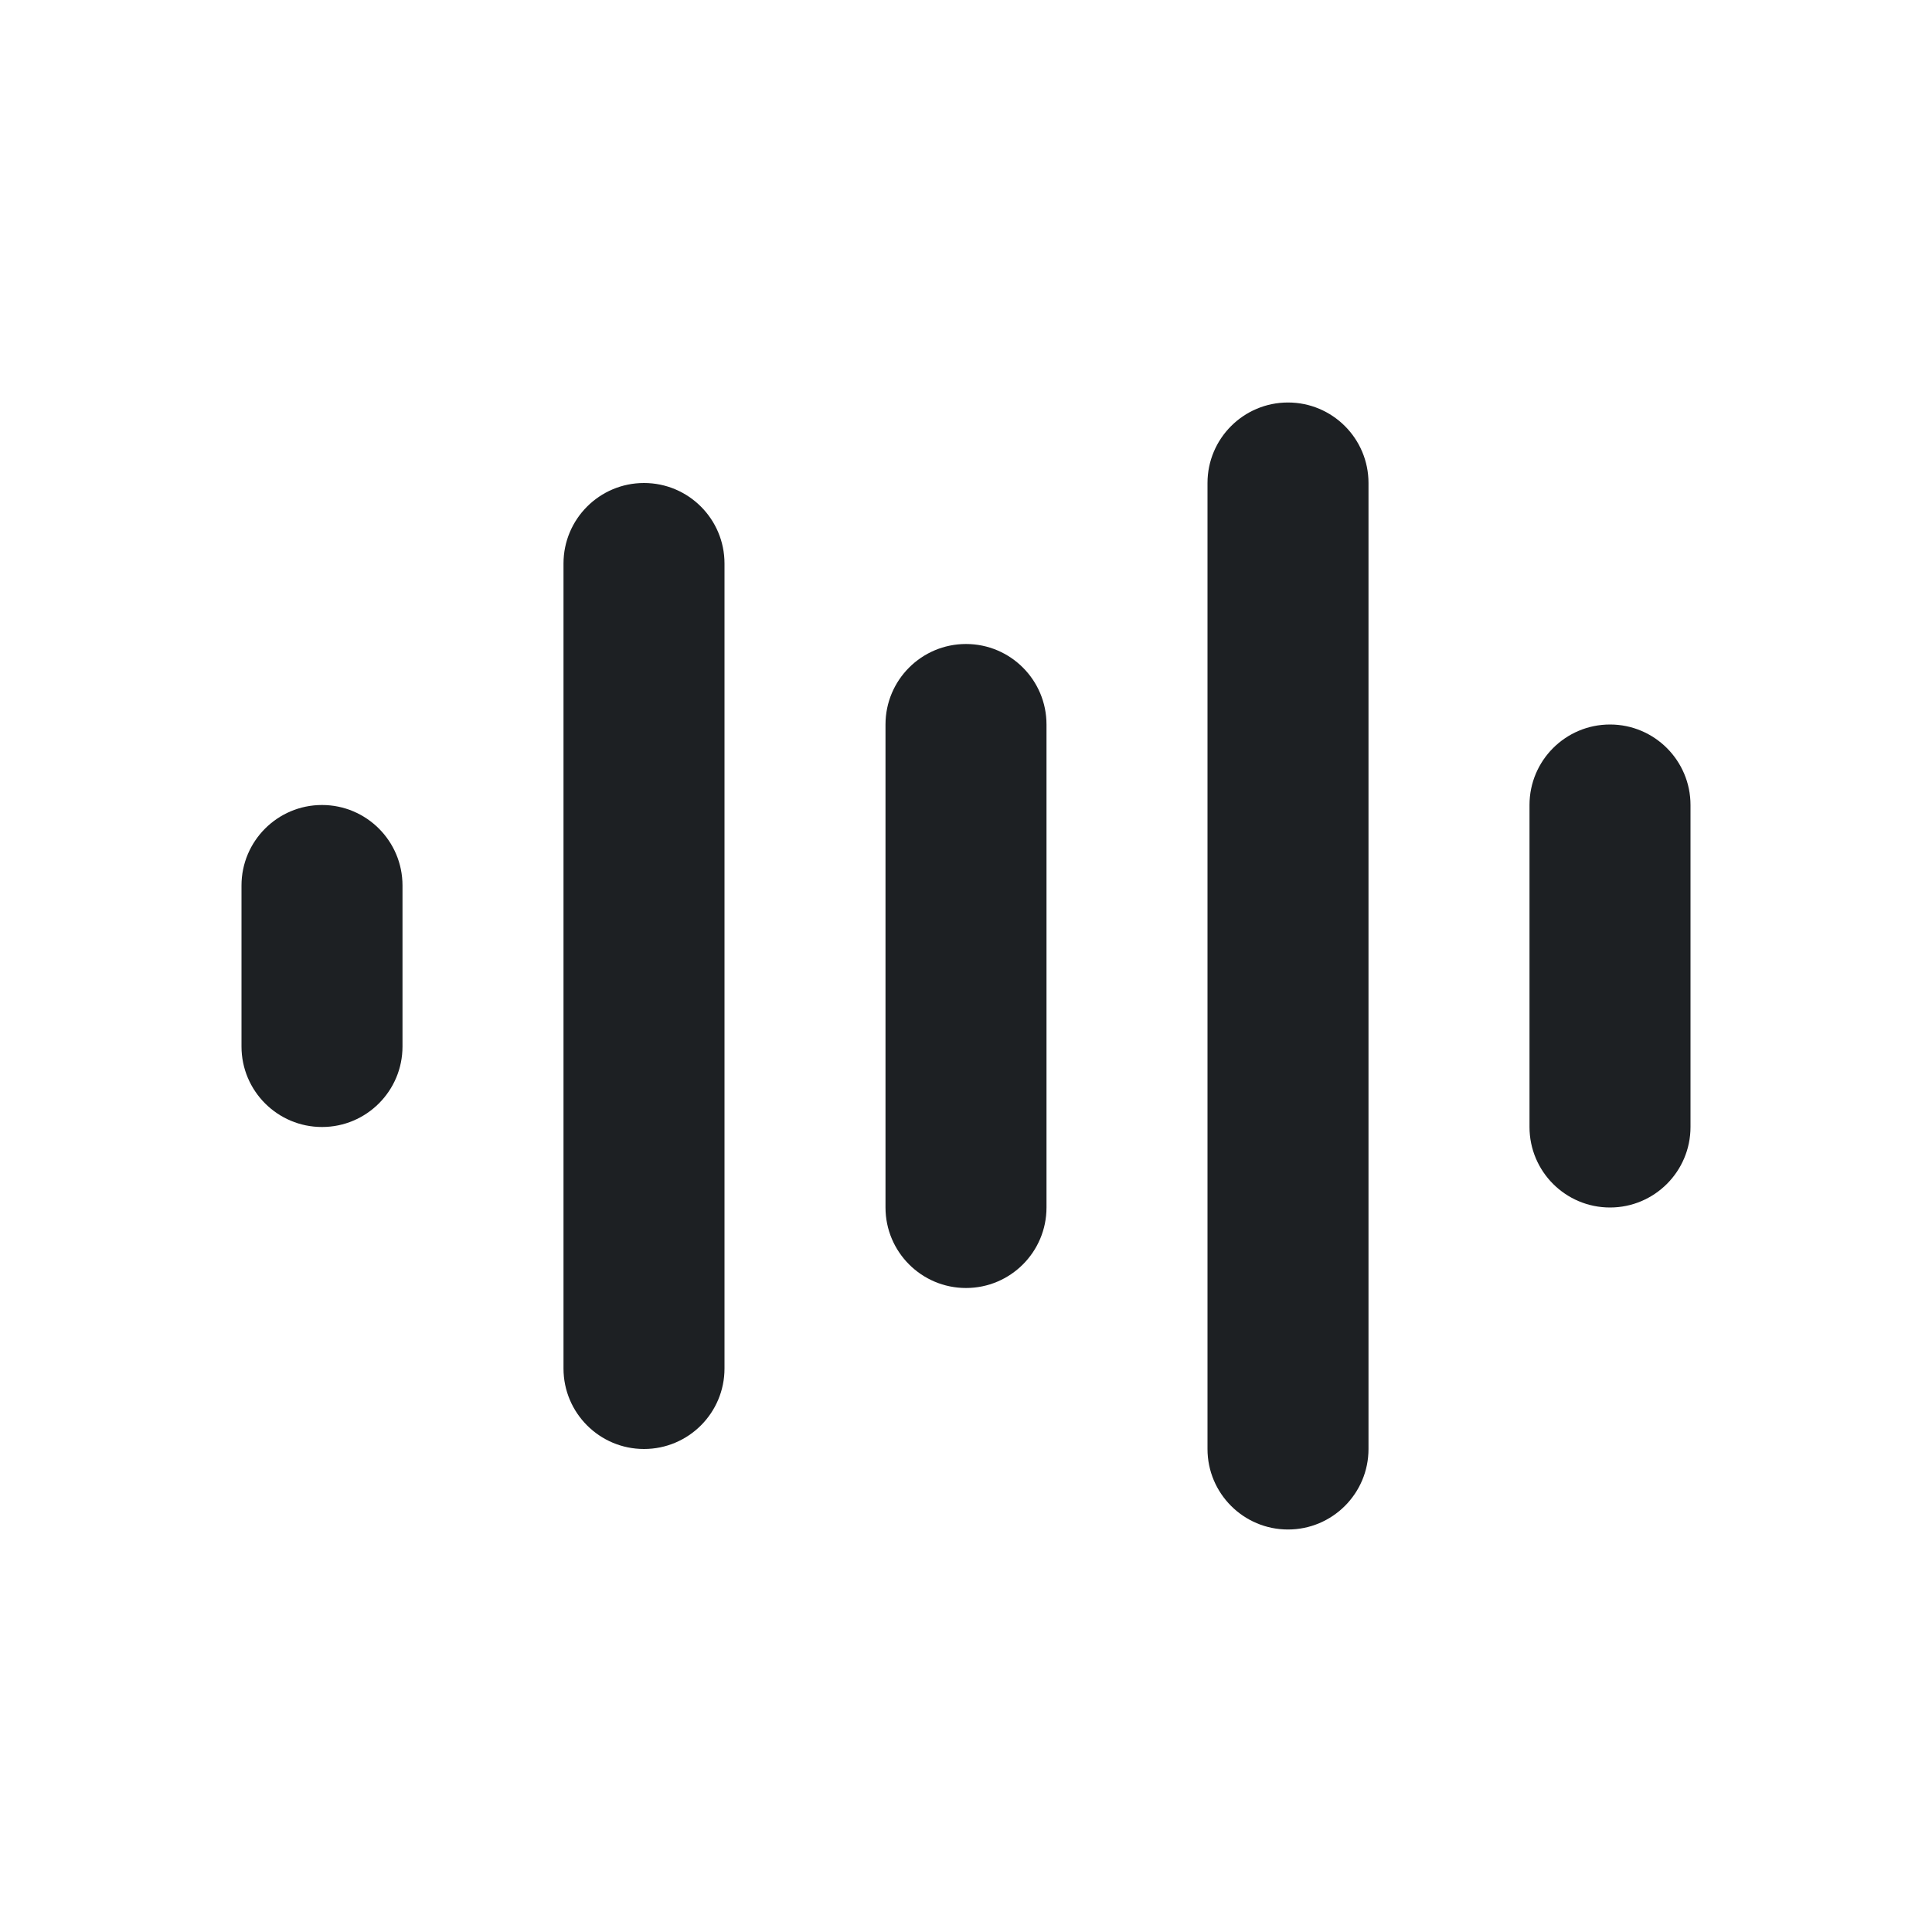 <?xml version="1.0" encoding="UTF-8"?> <svg xmlns="http://www.w3.org/2000/svg" width="24" height="24" viewBox="0 0 24 24" fill="none"> <g clip-path="url(#clip0_1441_11213)"> <path d="M16 5C16.552 5 17 5.448 17 6V18C17 18.552 16.552 19 16 19C15.448 19 15 18.552 15 18V6C15 5.448 15.448 5 16 5Z" fill="#1D2023"></path> <path d="M8 6C8.552 6 9 6.448 9 7V17C9 17.552 8.552 18 8 18C7.448 18 7 17.552 7 17V7C7 6.448 7.448 6 8 6Z" fill="#1D2023"></path> <path d="M21 10C21 9.448 20.552 9 20 9C19.448 9 19 9.448 19 10V14C19 14.552 19.448 15 20 15C20.552 15 21 14.552 21 14V10Z" fill="#1D2023"></path> <path d="M12 8C12.552 8 13 8.448 13 9V15C13 15.552 12.552 16 12 16C11.448 16 11 15.552 11 15V9C11 8.448 11.448 8 12 8Z" fill="#1D2023"></path> <path d="M5 11C5 10.448 4.552 10 4 10C3.448 10 3 10.448 3 11V13C3 13.552 3.448 14 4 14C4.552 14 5 13.552 5 13V11Z" fill="#1D2023"></path> </g> <defs> <clipPath id="clip0_1441_11213"> <rect width="24" height="24" fill="white"></rect> </clipPath> </defs> </svg> 